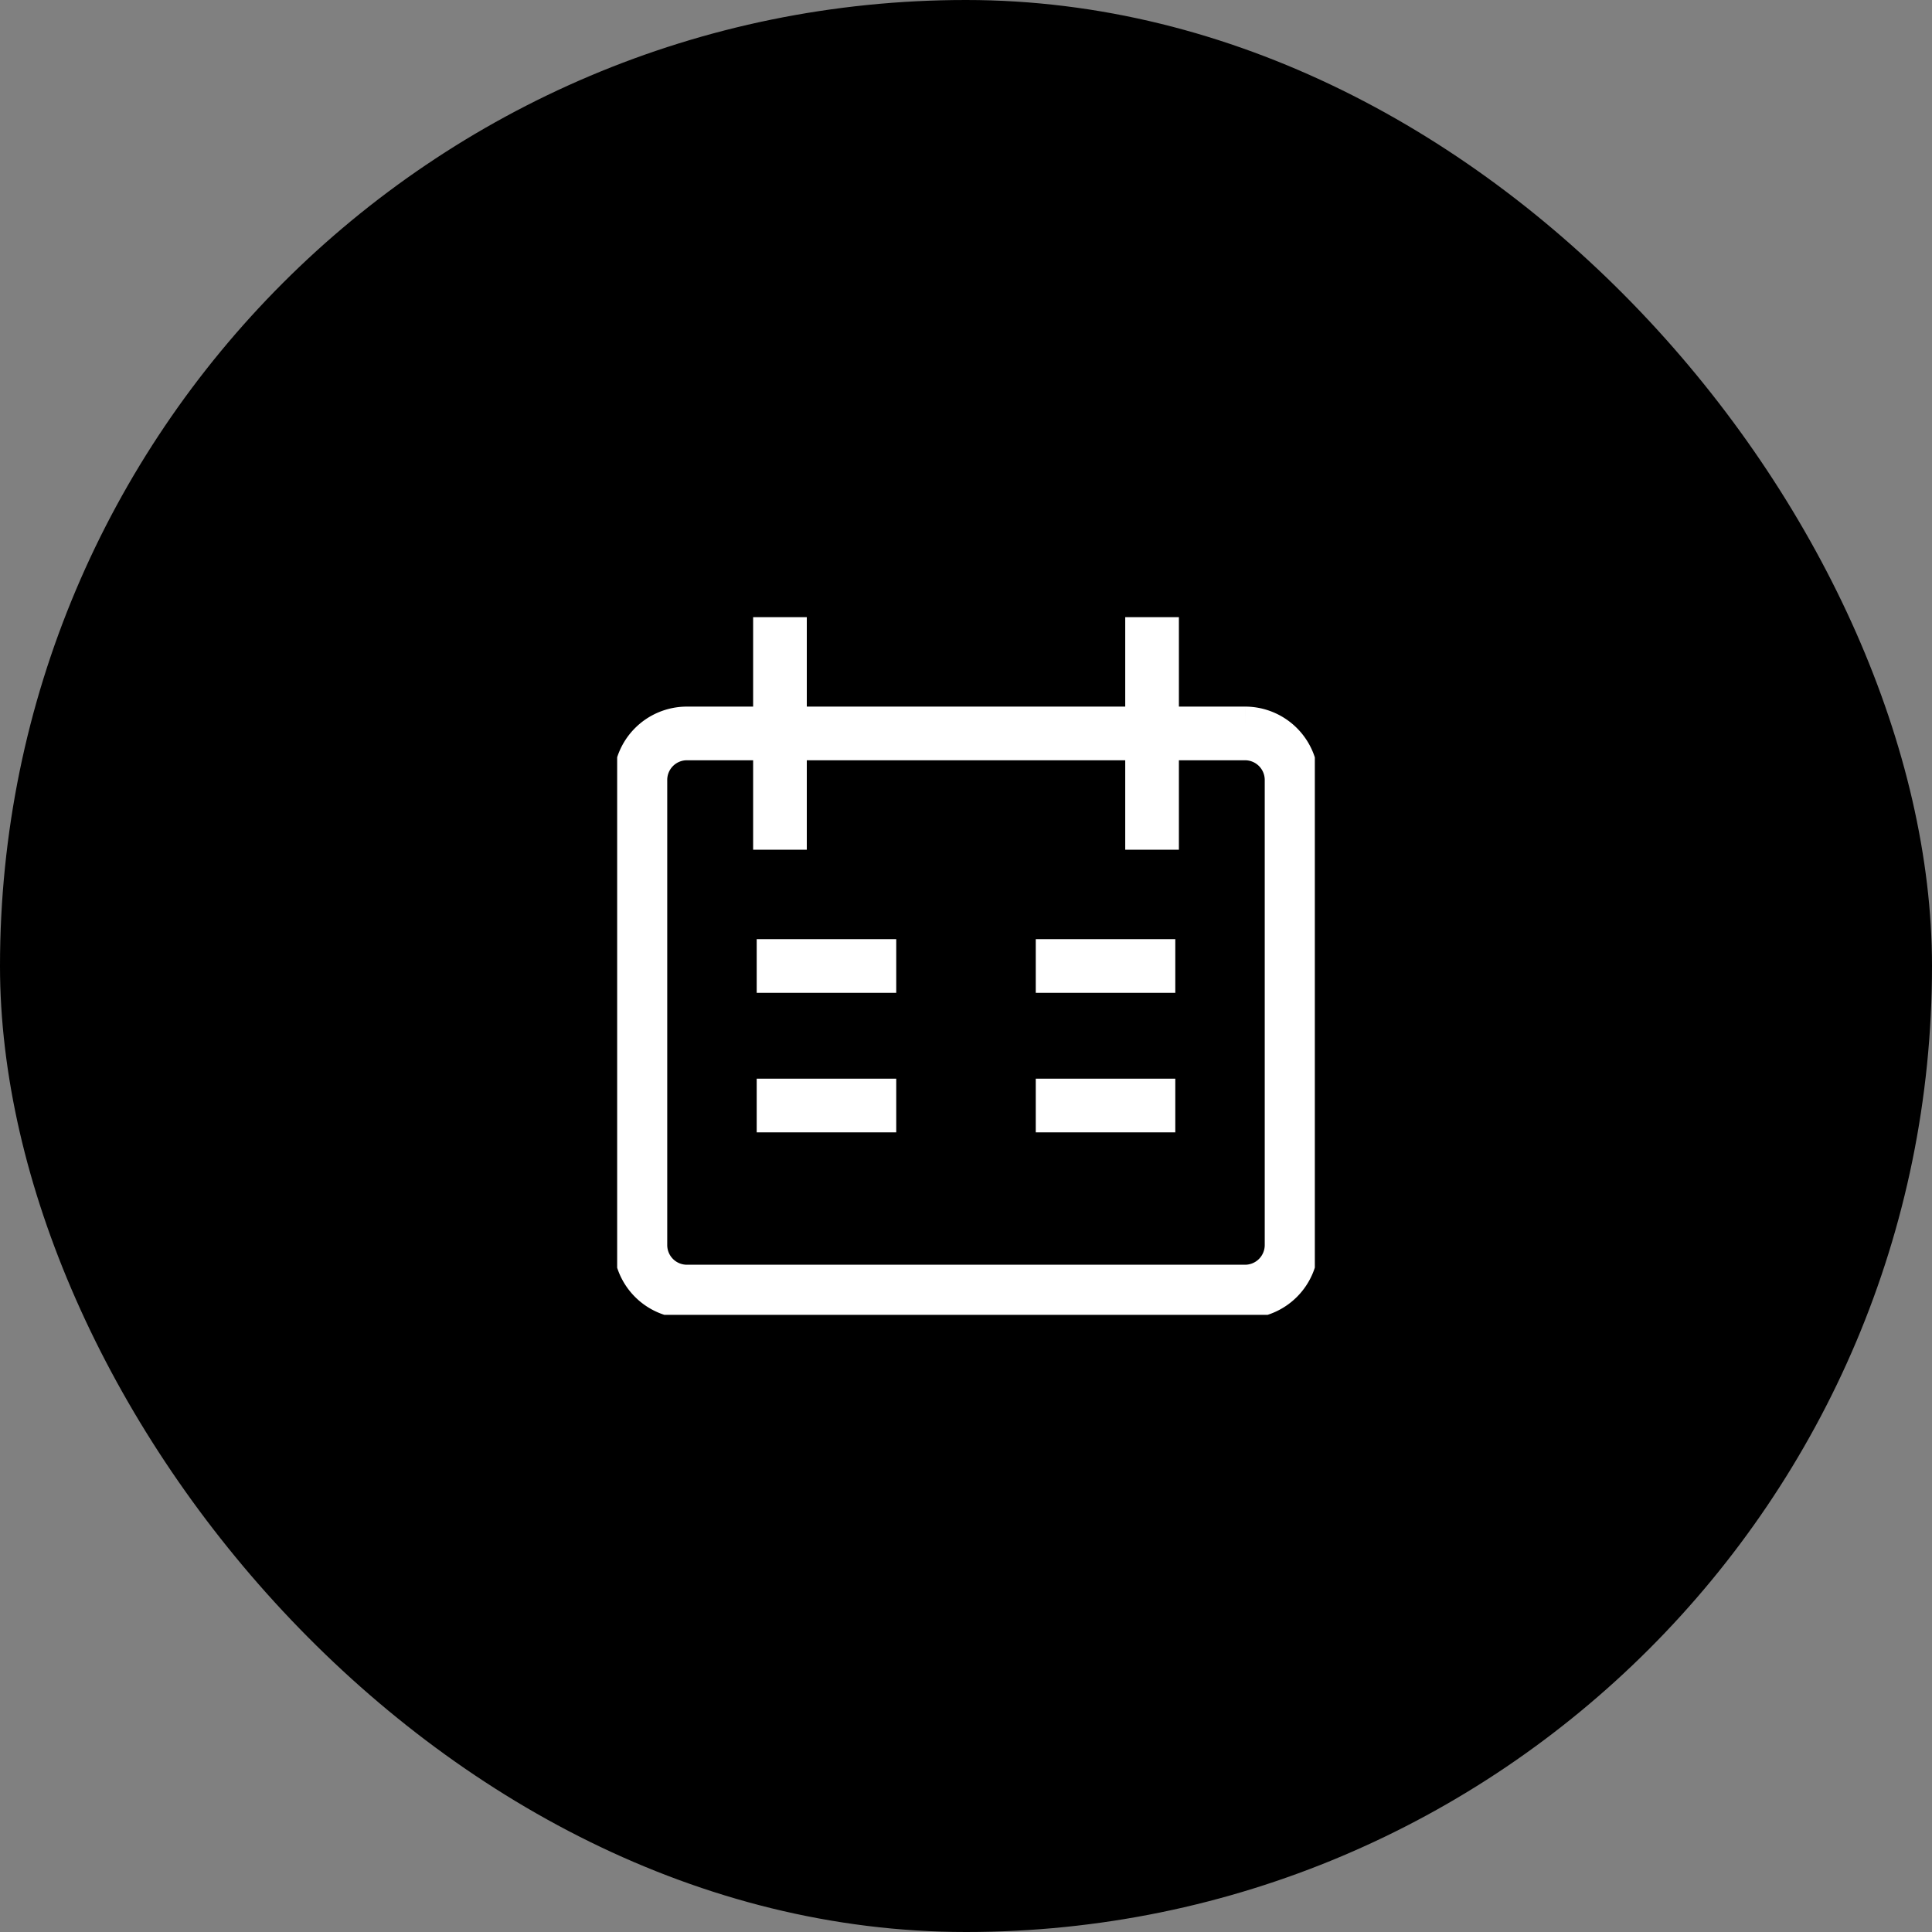 <svg xmlns="http://www.w3.org/2000/svg" width="72" height="72" fill="none"><rect width="100%" height="100%" fill="#808080" stroke="none"/><rect width="72" height="72" fill="#00BD1E" rx="36" style="fill:#00bd1e;fill:color(display-p3 0 .741 .118);fill-opacity:1"/><g clip-path="url(#a)"><path stroke="#fff" stroke-width="2" d="M29.067 23v8.667M42.934 23v8.667M28.2 36h5.2m10.4 0h-5.2m-10.4 5.2h5.2m5.2 0h5.2M25.6 27.333h20.8a1.734 1.734 0 0 1 1.733 1.734V46.4a1.734 1.734 0 0 1-1.733 1.733H25.6a1.733 1.733 0 0 1-1.734-1.733V29.067a1.733 1.733 0 0 1 1.733-1.734Z" style="stroke:#fff;stroke-opacity:1"/></g><defs><clipPath id="a"><path fill="#fff" d="M0 0h26v26H0z" style="fill:#fff;fill-opacity:1" transform="translate(23 23)"/></clipPath></defs></svg>